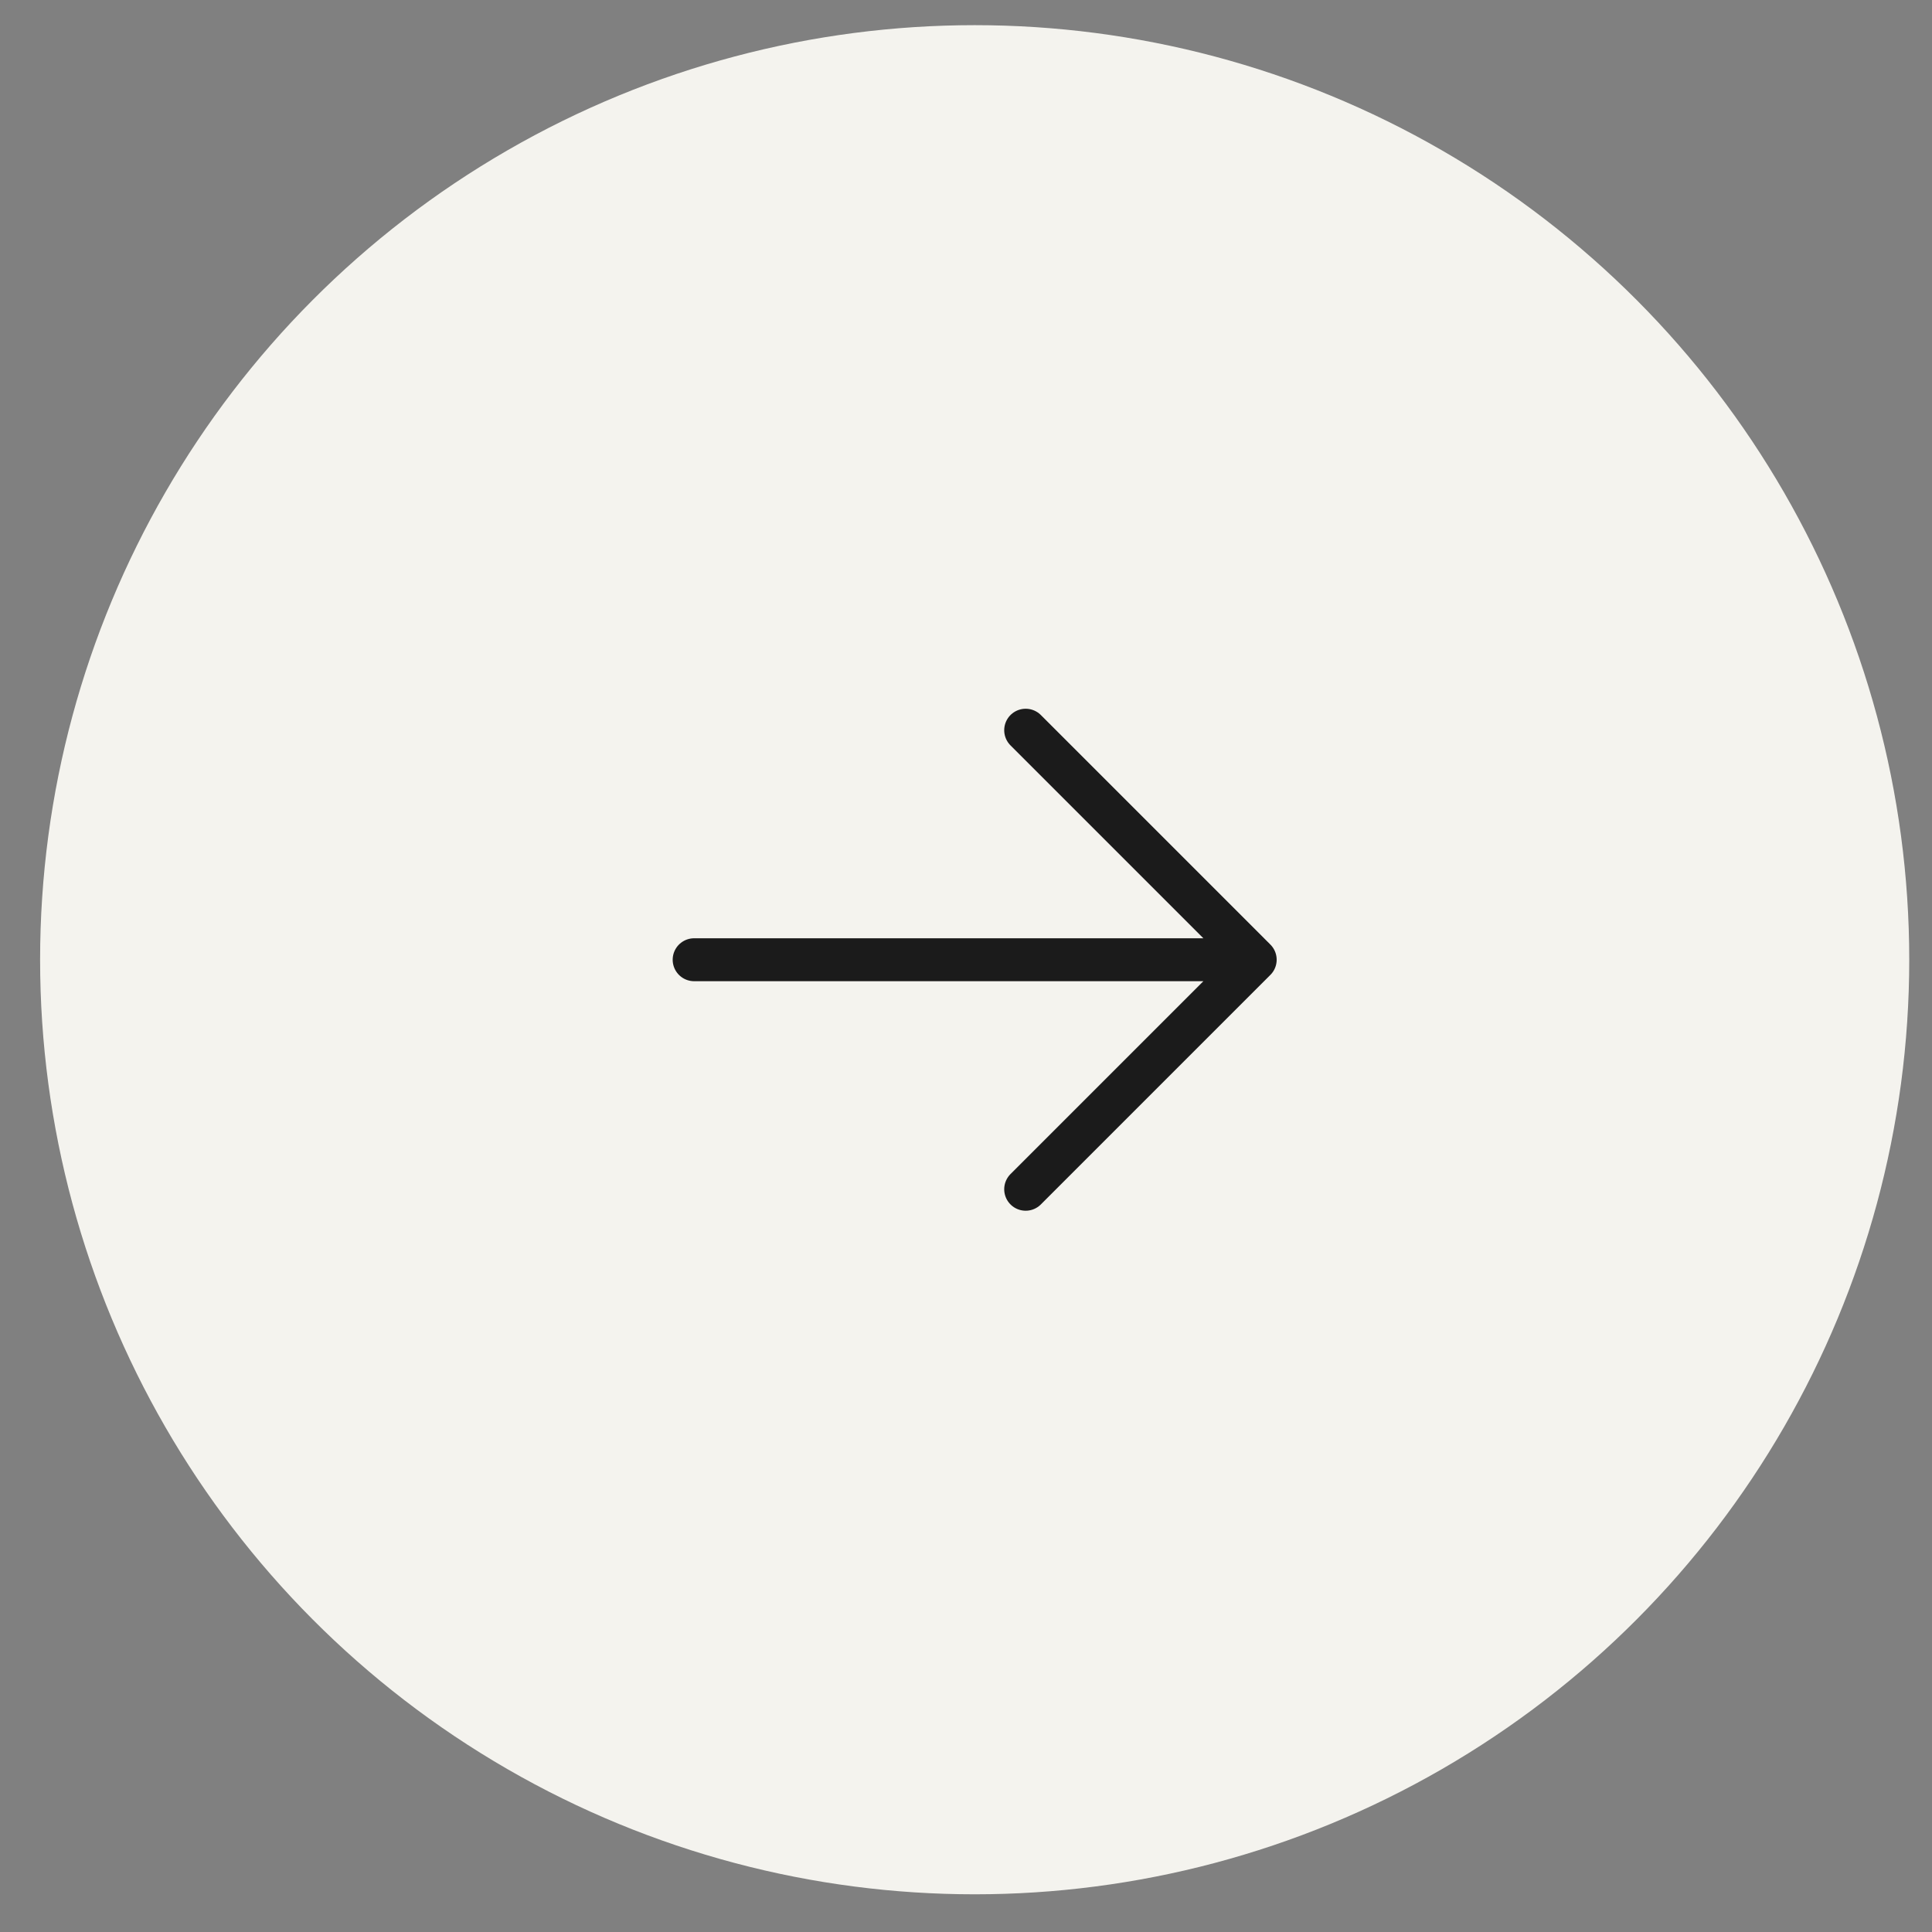 <svg width="45" height="45" viewBox="0 0 45 45" fill="none" xmlns="http://www.w3.org/2000/svg">
<rect x="0" y="0" width="45" height="45" fill="#808080" stroke="none"/>
<g id="Icon">
<circle id="Ellipse 1" cx="22.702" cy="22.354" r="21.768" fill="#F4F3EE"/>
<g id="Vector">
<path d="M23.89 17.008L29.236 22.354L23.89 27.7" fill="#F4F3EE"/>
<path d="M16.168 22.354H29.236M29.236 22.354L23.89 17.008M29.236 22.354L23.89 27.7" stroke="#1B1B1B" stroke-linecap="round" stroke-linejoin="round"/>
</g>
</g>
</svg>
